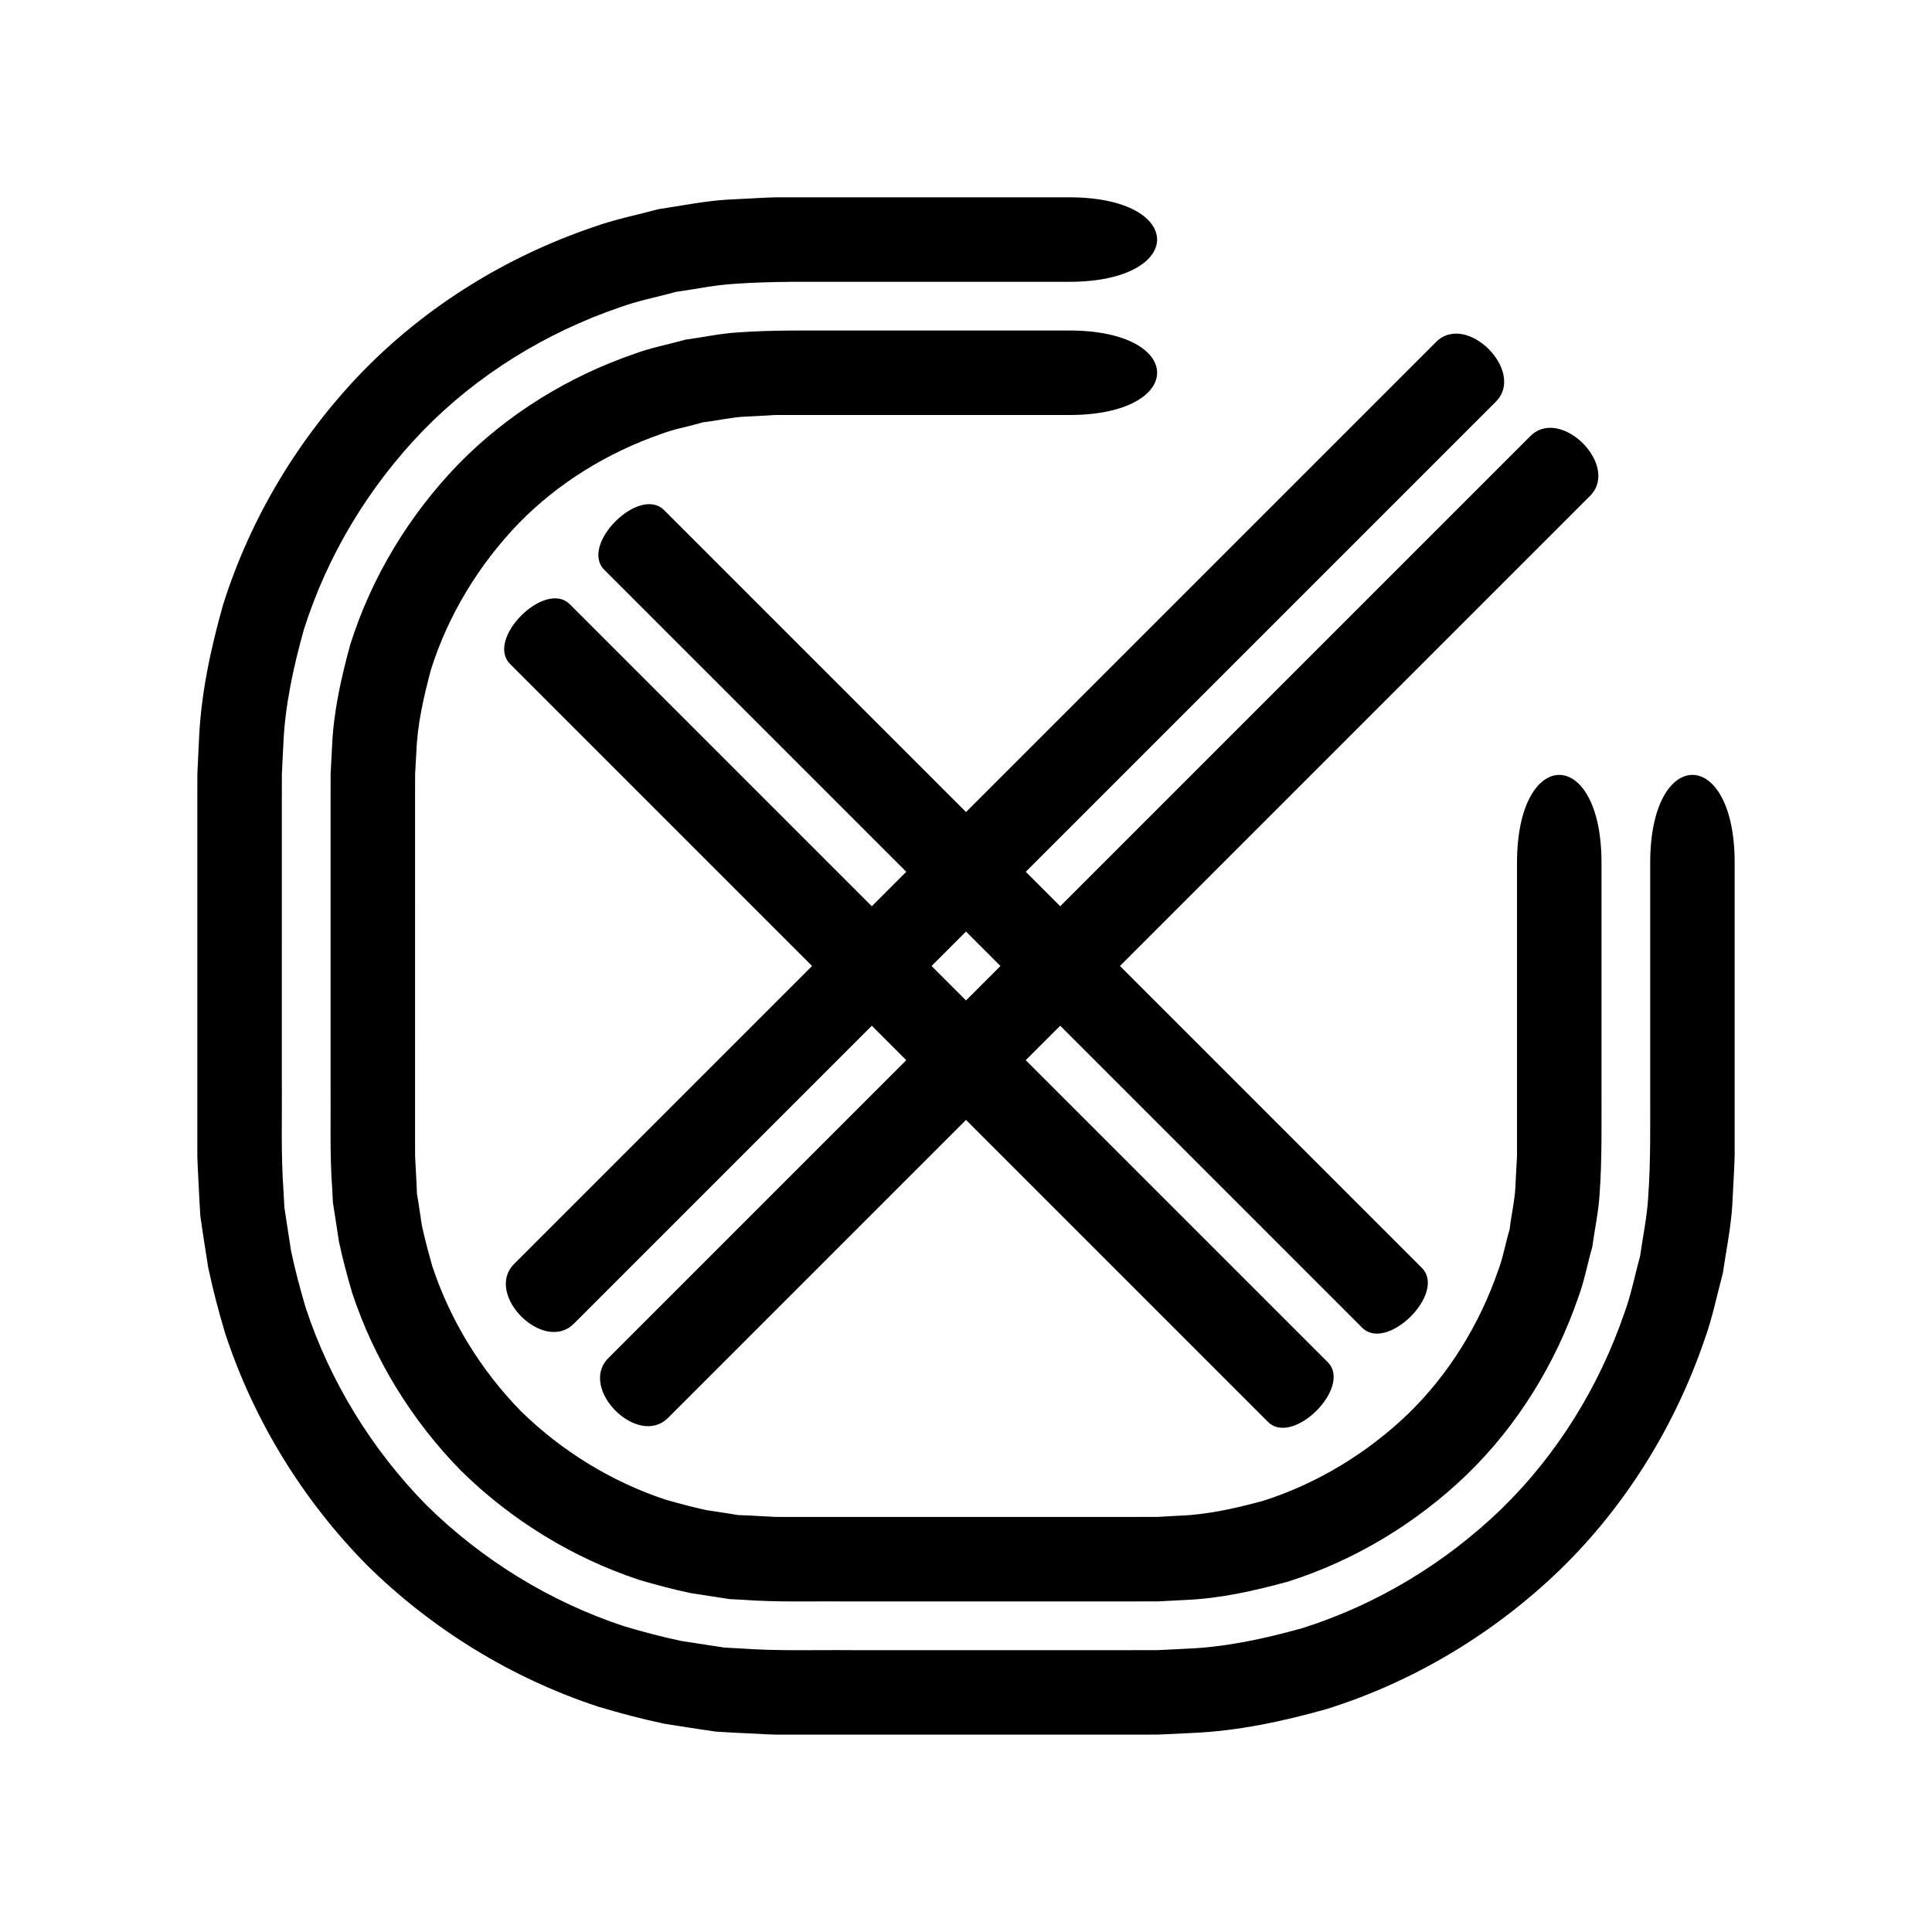 <?xml version="1.0" encoding="UTF-8"?>
<!-- Uploaded to: SVG Repo, www.svgrepo.com, Generator: SVG Repo Mixer Tools -->
<svg fill="#000000" width="800px" height="800px" version="1.1" viewBox="144 144 512 512" xmlns="http://www.w3.org/2000/svg">
 <g>
  <path d="m581.32 372.61v58.965c-0.035 9.855 0.203 19.473-0.555 30.012-0.316 5.156-1.422 10.238-2.129 15.355-1.391 4.977-2.344 10.094-4.133 14.945-6.699 19.547-17.832 37.621-32.652 52.035-14.859 14.344-32.992 25.32-52.73 31.559-9.953 2.769-20.121 5.008-30.469 5.43l-7.742 0.387-7.383 0.012h-73.707c-9.918-0.098-19.383 0.289-29.941-0.477l-3.871-0.207-3.836-0.582-7.668-1.184c-5.051-1.062-10.066-2.394-15.016-3.859-19.656-6.473-37.699-17.578-52.426-32.07-14.492-14.727-25.598-32.77-32.07-52.426-1.465-4.949-2.797-9.965-3.859-15.016l-1.184-7.668-0.582-3.836-0.207-3.871c-0.762-10.555-0.375-20.02-0.477-29.941l0.004-58.961v-14.742l0.012-7.383 0.387-7.742c0.422-10.344 2.66-20.516 5.43-30.465 6.238-19.738 17.215-37.871 31.559-52.73 14.414-14.82 32.488-25.953 52.035-32.652 4.852-1.789 9.969-2.742 14.945-4.133 5.117-0.707 10.199-1.812 15.355-2.129 10.539-0.758 20.156-0.516 30.012-0.555h58.965c30.98 0 31.031-22.391 0-22.391l-58.965-0.004h-18.43c-1.223-0.004-2.941 0.109-4.391 0.164l-9.07 0.469c-6.039 0.391-12.016 1.625-18.008 2.512-5.852 1.57-11.84 2.758-17.535 4.832-22.945 7.836-44.07 20.906-60.922 38.227-16.789 17.352-29.637 38.586-36.938 61.75-3.305 11.66-5.863 23.617-6.394 35.727l-0.43 9.074-0.012 7.43v92.133c-0.012 1.172-0.004 2.449 0.086 4.066l0.449 9.07 0.266 4.531 0.66 4.5 1.398 8.992c1.234 5.926 2.793 11.816 4.531 17.617 7.574 23.066 20.582 44.184 37.547 61.379 17.195 16.965 38.312 29.973 61.379 37.547 5.797 1.738 11.691 3.297 17.617 4.531l8.992 1.398 4.5 0.66 4.531 0.266 9.07 0.449c1.617 0.09 2.894 0.098 4.066 0.086h92.137l7.43-0.012 9.074-0.43c12.109-0.531 24.066-3.09 35.727-6.394 23.164-7.297 44.395-20.148 61.75-36.938 17.316-16.852 30.387-37.977 38.223-60.922 2.074-5.695 3.262-11.684 4.832-17.535 0.887-5.988 2.121-11.969 2.512-18.008l0.469-9.07c0.055-1.449 0.168-3.168 0.164-4.391v-77.395c0.008-30.973-22.383-31.027-22.383 0.008z"/>
  <path d="m546.02 372.61v77.395c0 1.234-0.105 1.965-0.148 2.973l-0.281 5.648c-0.199 3.766-1.102 7.438-1.523 11.18-1.105 3.594-1.688 7.336-3.031 10.855-4.906 14.188-12.98 27.453-23.867 38.02-10.926 10.492-24.172 18.516-38.508 23.082-7.258 1.934-14.613 3.656-22.172 3.91l-5.652 0.32-7.312 0.012h-92.133c-1.285 0.012-2.465 0-3.301-0.082l-5.652-0.301-2.82-0.113-2.785-0.457-5.578-0.84c-3.668-0.793-7.309-1.77-10.914-2.801-14.273-4.738-27.469-12.84-38.305-23.438-10.598-10.836-18.699-24.031-23.438-38.305-1.031-3.609-2.008-7.25-2.801-10.914l-0.84-5.578-0.461-2.785-0.117-2.828-0.301-5.648c-0.082-0.836-0.094-2.012-0.082-3.301v-18.426l-0.004-58.977v-14.742l0.012-7.312 0.32-5.648c0.254-7.559 1.977-14.914 3.91-22.172 4.562-14.336 12.59-27.582 23.082-38.508 10.566-10.883 23.832-18.961 38.02-23.867 3.519-1.344 7.262-1.926 10.859-3.031 3.738-0.422 7.41-1.324 11.18-1.523l5.652-0.281c1.008-0.039 1.738-0.148 2.973-0.148h77.395c30.98 0 31.031-22.391 0-22.391h-58.973c-9.797 0.02-19.848-0.168-28.93 0.508-4.648 0.273-9.215 1.305-13.828 1.906-4.473 1.285-9.086 2.102-13.449 3.731-17.586 6.043-33.902 16.059-46.906 29.438-12.934 13.418-22.832 29.766-28.457 47.527-2.465 8.965-4.516 18.109-4.875 27.434l-0.363 6.977-0.012 7.356v73.707c0.086 9.73-0.254 19.941 0.441 29.004l0.176 3.488 0.539 3.449 1.059 6.902c0.965 4.543 2.168 9.059 3.473 13.516 5.84 17.688 15.844 33.957 28.914 47.262 13.305 13.07 29.574 23.074 47.262 28.914 4.457 1.305 8.973 2.508 13.516 3.473l6.902 1.059 3.449 0.539 3.488 0.176c9.062 0.699 19.27 0.355 29.004 0.441h73.707l7.356-0.012 6.977-0.363c9.324-0.359 18.469-2.41 27.434-4.875 17.762-5.625 34.109-15.523 47.527-28.457 13.379-13.008 23.395-29.324 29.438-46.906 1.625-4.363 2.445-8.977 3.731-13.449 0.602-4.613 1.633-9.18 1.906-13.828 0.676-9.078 0.488-19.129 0.508-28.93v-58.965c0.004-30.977-22.387-31.031-22.387 0.004z"/>
  <path d="m319.98 279.18c-6.594-6.594-22.441 9.227-15.832 15.832 26.676 26.676 53.348 53.352 80.023 80.023-3.043 3.043-6.086 6.086-9.129 9.129l-80.023-80.023c-6.594-6.594-22.438 9.227-15.832 15.832 26.676 26.676 53.348 53.348 80.023 80.023-26.316 26.316-52.637 52.637-78.953 78.953-8.023 8.023 7.797 23.871 15.832 15.832 26.316-26.316 52.637-52.637 78.953-78.953 3.043 3.043 6.086 6.086 9.129 9.129-26.316 26.316-52.637 52.637-78.953 78.953-8.023 8.023 7.797 23.871 15.832 15.832l78.953-78.953c26.676 26.676 53.352 53.348 80.023 80.023 6.594 6.594 22.438-9.227 15.832-15.832-26.676-26.676-53.348-53.348-80.023-80.023 3.043-3.043 6.086-6.086 9.129-9.129l80.023 80.023c6.594 6.594 22.438-9.227 15.832-15.832-26.676-26.676-53.348-53.352-80.023-80.023 41.527-41.527 83.051-83.051 124.58-124.58 8.023-8.023-7.797-23.871-15.832-15.832-41.527 41.527-83.051 83.051-124.58 124.58-3.043-3.043-6.086-6.086-9.129-9.129l124.58-124.58c8.023-8.023-7.797-23.871-15.832-15.832l-124.58 124.58c-26.676-26.672-53.348-53.348-80.023-80.023zm89.152 120.82-9.129 9.129-9.129-9.129c3.043-3.043 6.086-6.086 9.129-9.129 3.043 3.043 6.086 6.086 9.129 9.129z"/>
 </g>
</svg>
